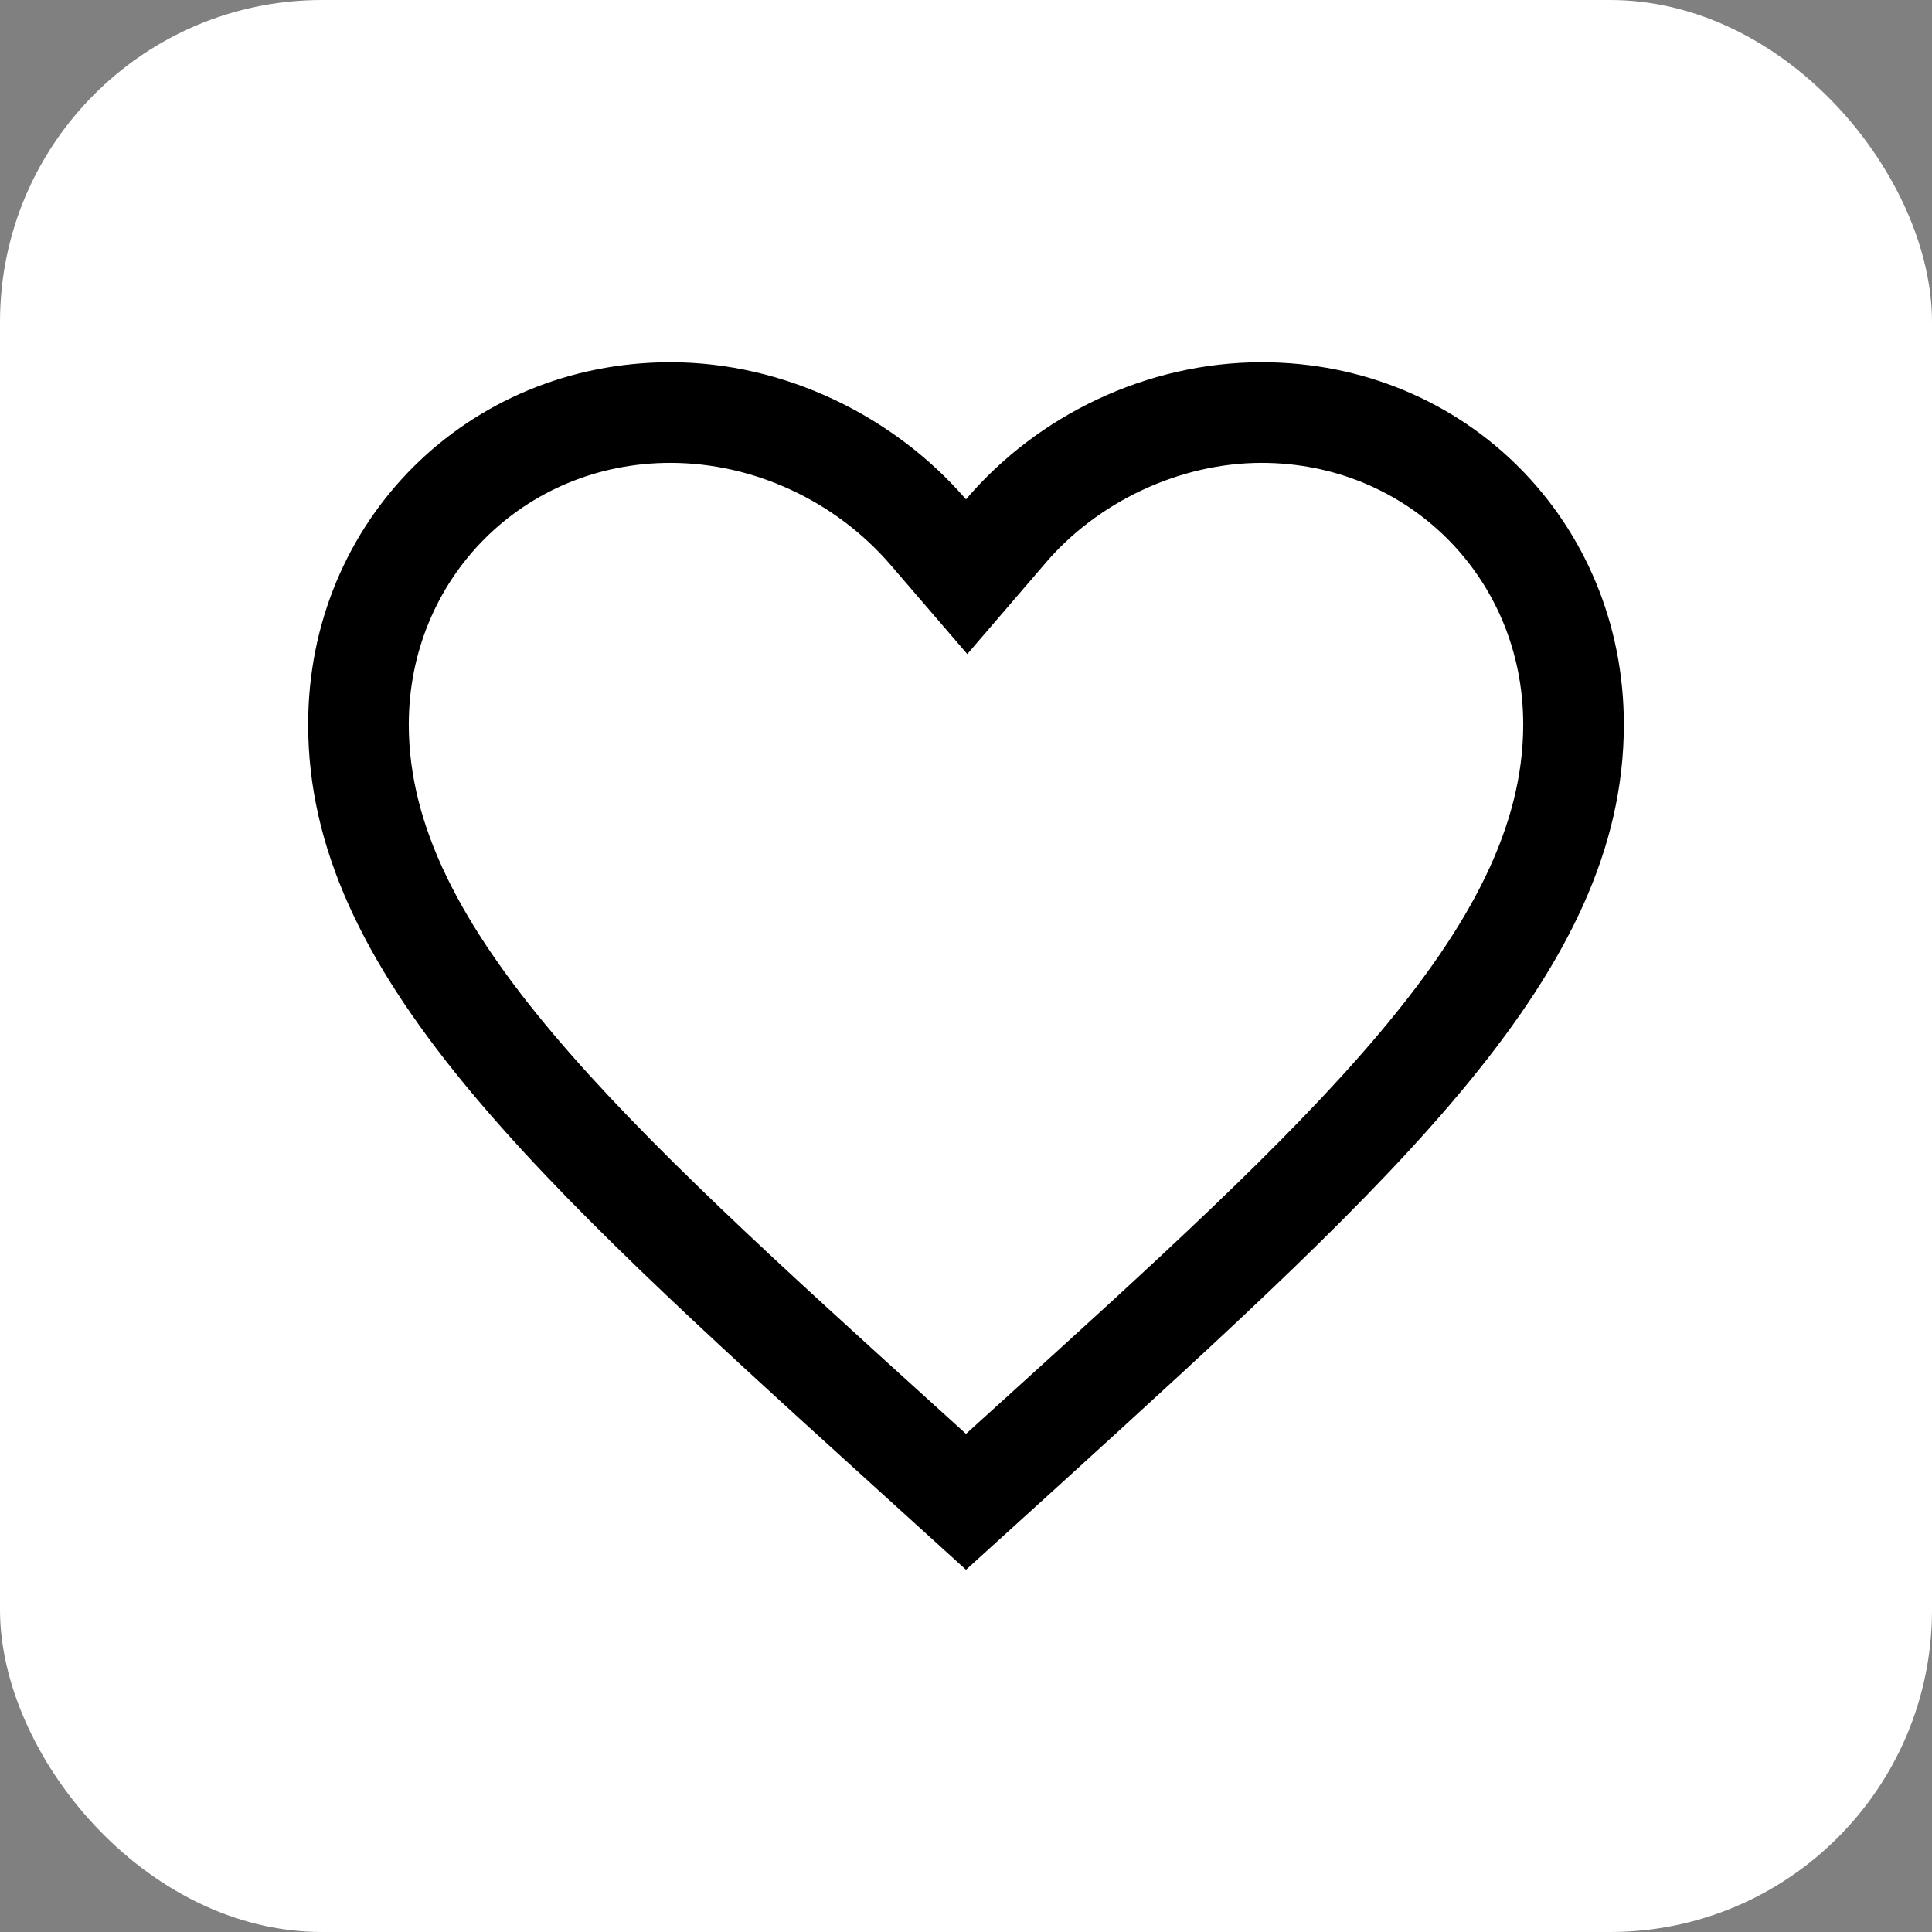 <svg width="24" height="24" viewBox="0 0 24 24" fill="none" xmlns="http://www.w3.org/2000/svg">
<rect x="0" y="0" width="24" height="24" fill="#808080" stroke="none"/>
<rect width="24" height="24" rx="4" fill="white"/>
<path d="M15.672 5.75C17.484 5.75 18.922 7.172 18.922 9C18.922 11.531 16.312 13.906 12.344 17.5L12 17.812L11.656 17.5C7.688 13.906 5.078 11.531 5.078 9C5.078 7.188 6.5 5.75 8.328 5.75C9.359 5.75 10.375 6.219 11.062 7.016L12.016 8.125L12.969 7.016C13.625 6.234 14.656 5.75 15.672 5.75ZM15.672 4.5C14.25 4.5 12.891 5.156 12 6.203C11.109 5.172 9.75 4.5 8.328 4.5C5.812 4.5 3.828 6.469 3.828 9C3.828 12.078 6.609 14.609 10.812 18.422L12 19.5L13.188 18.422C17.391 14.594 20.172 12.078 20.172 9C20.172 6.484 18.203 4.5 15.672 4.5Z" fill="black"/>
</svg>
